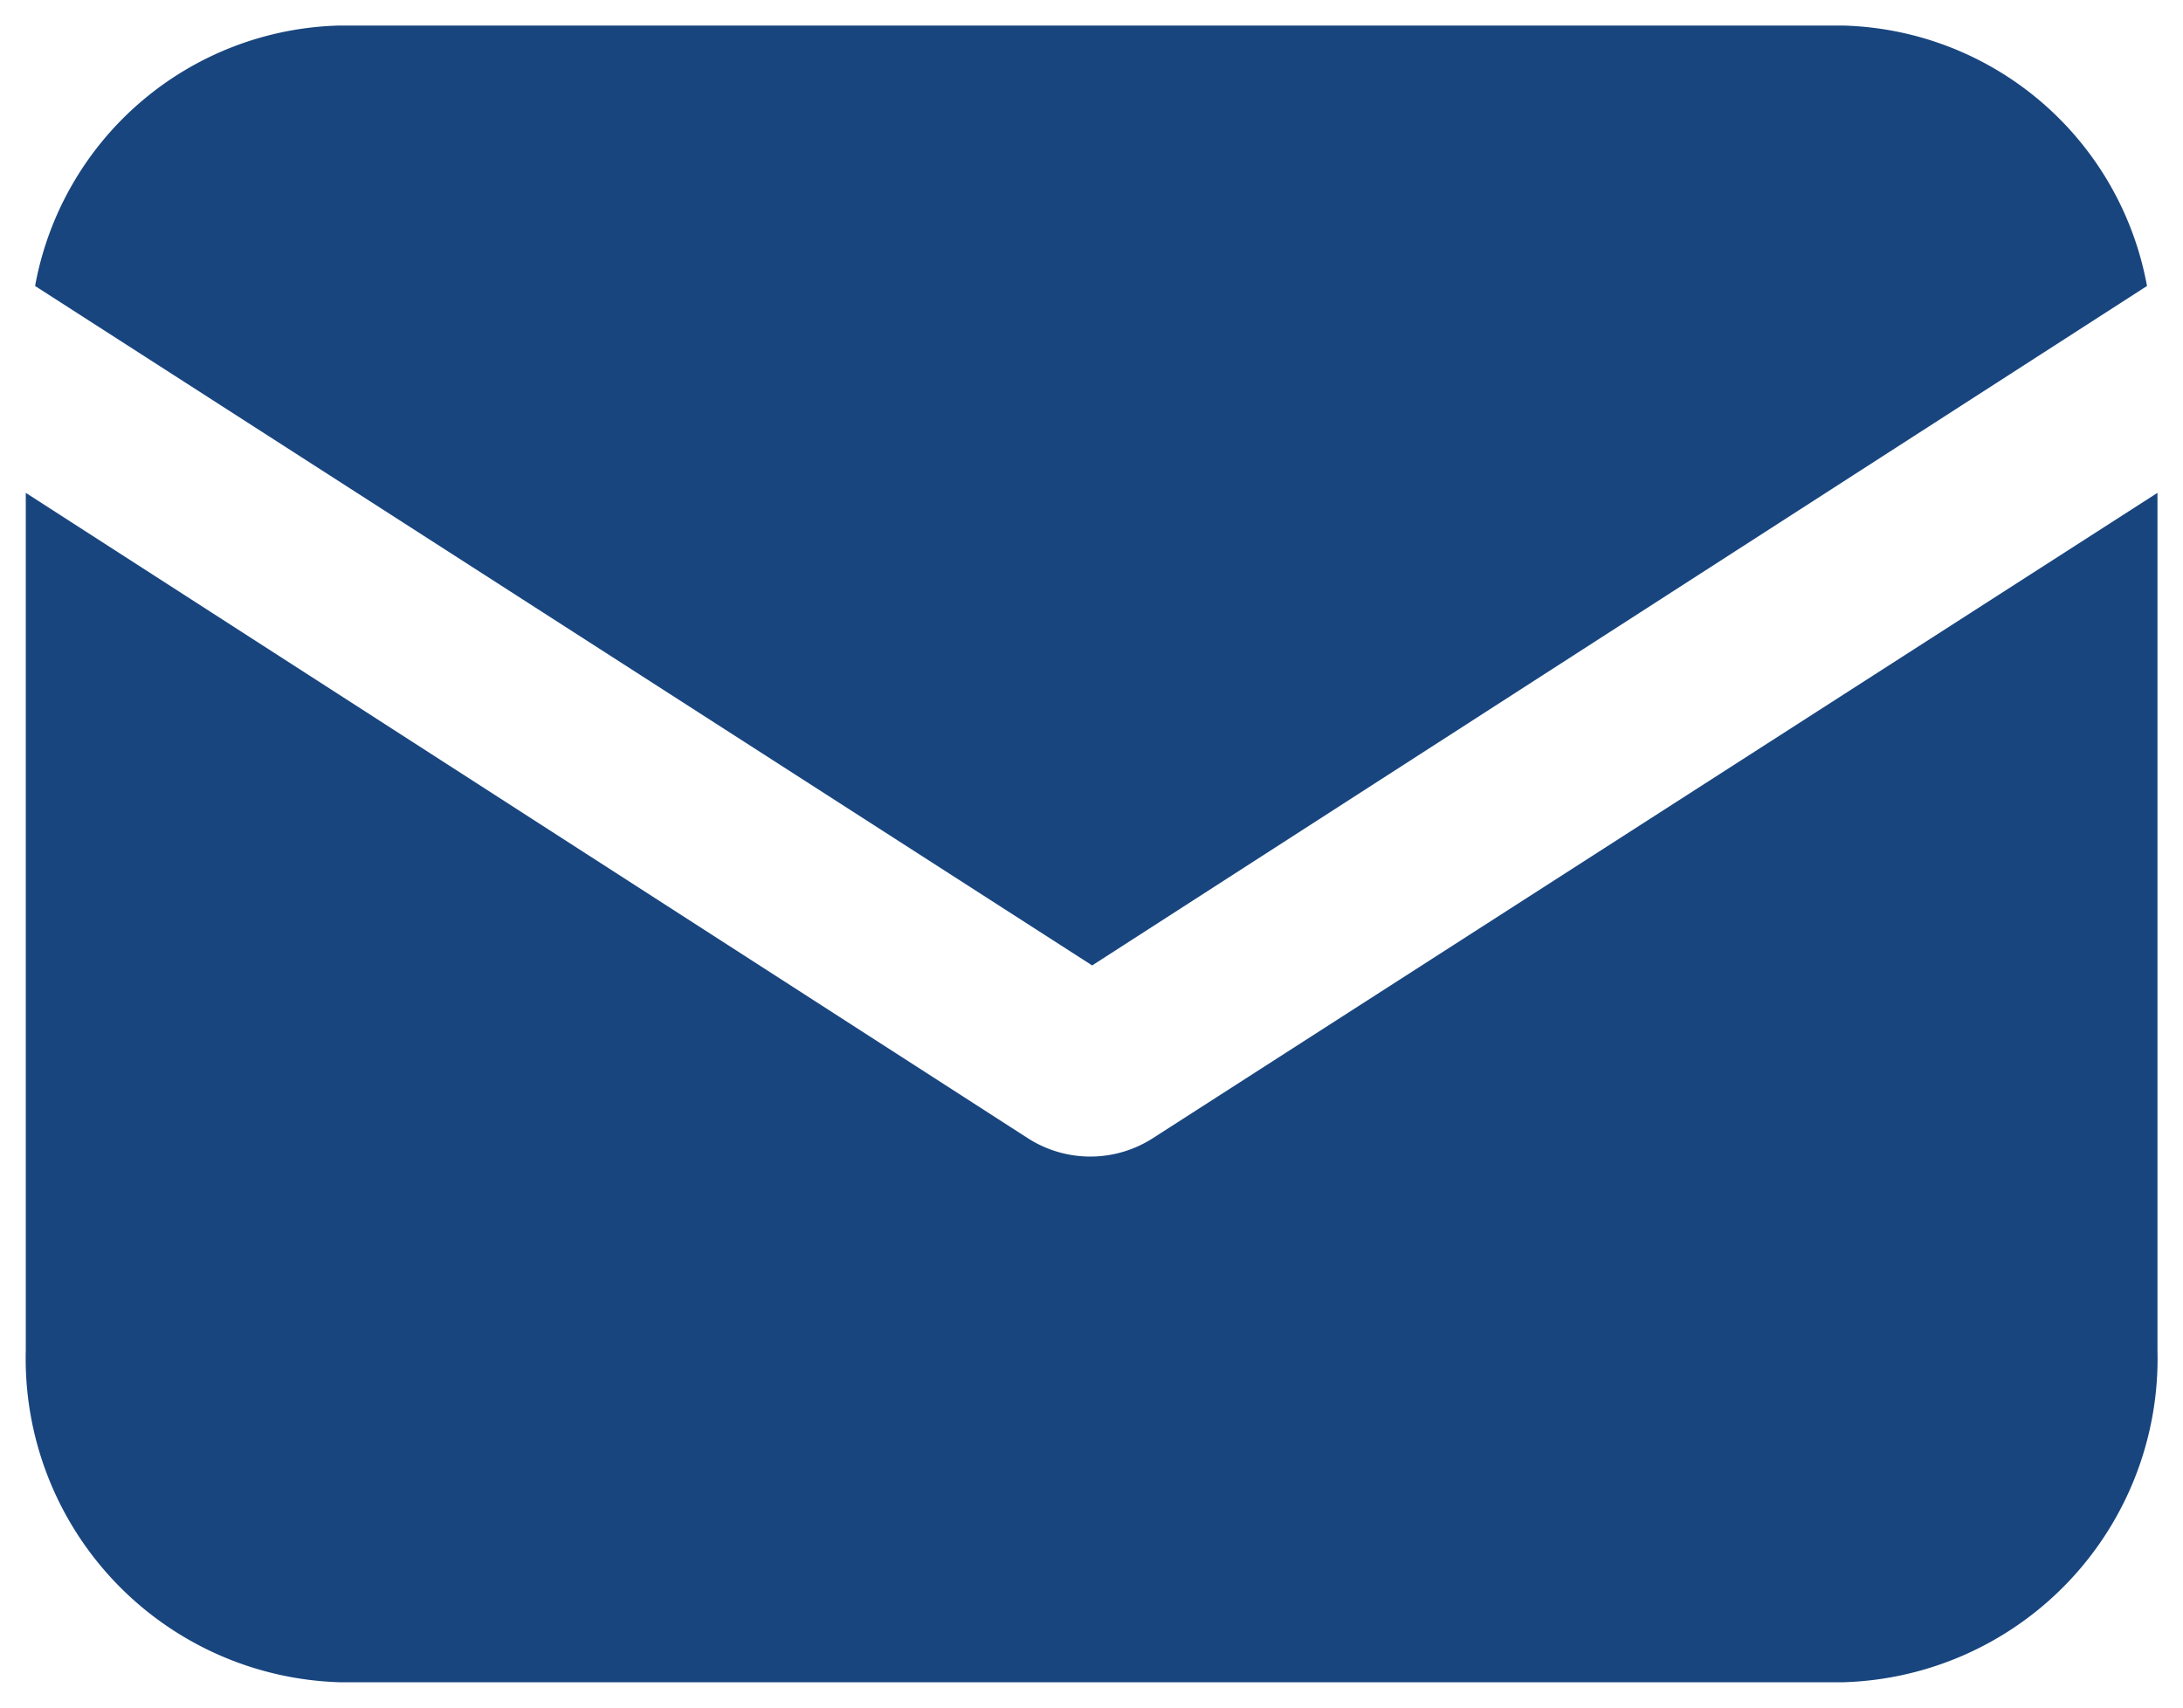 <svg xmlns="http://www.w3.org/2000/svg" width="42.748" height="33.442" viewBox="0 0 42.748 33.442">
  <g id="mail-icon-w" transform="translate(0.5 0.5)">
    <path id="Op_component_2" data-name="Op component 2" d="M12454,841.371a2.263,2.263,0,0,1-2.464,0l-19.614-12.632V845.53a6.339,6.339,0,0,0,6.157,6.5h29.422a6.34,6.34,0,0,0,6.164-6.5l0-16.791Z" transform="translate(-12431.917 -819.588)" fill="#18457e" stroke="rgba(0,0,0,0)" stroke-miterlimit="10" stroke-width="1"/>
    <path id="Op_component_3" data-name="Op component 3" d="M12467.4,823.856h-29.424a6.218,6.218,0,0,0-5.964,5.1l20.7,13.305,20.656-13.305A6.219,6.219,0,0,0,12467.4,823.856Z" transform="translate(-12431.825 -823.856)" fill="#18457e" stroke="rgba(0,0,0,0)" stroke-miterlimit="10" stroke-width="1"/>
  </g>
</svg>
